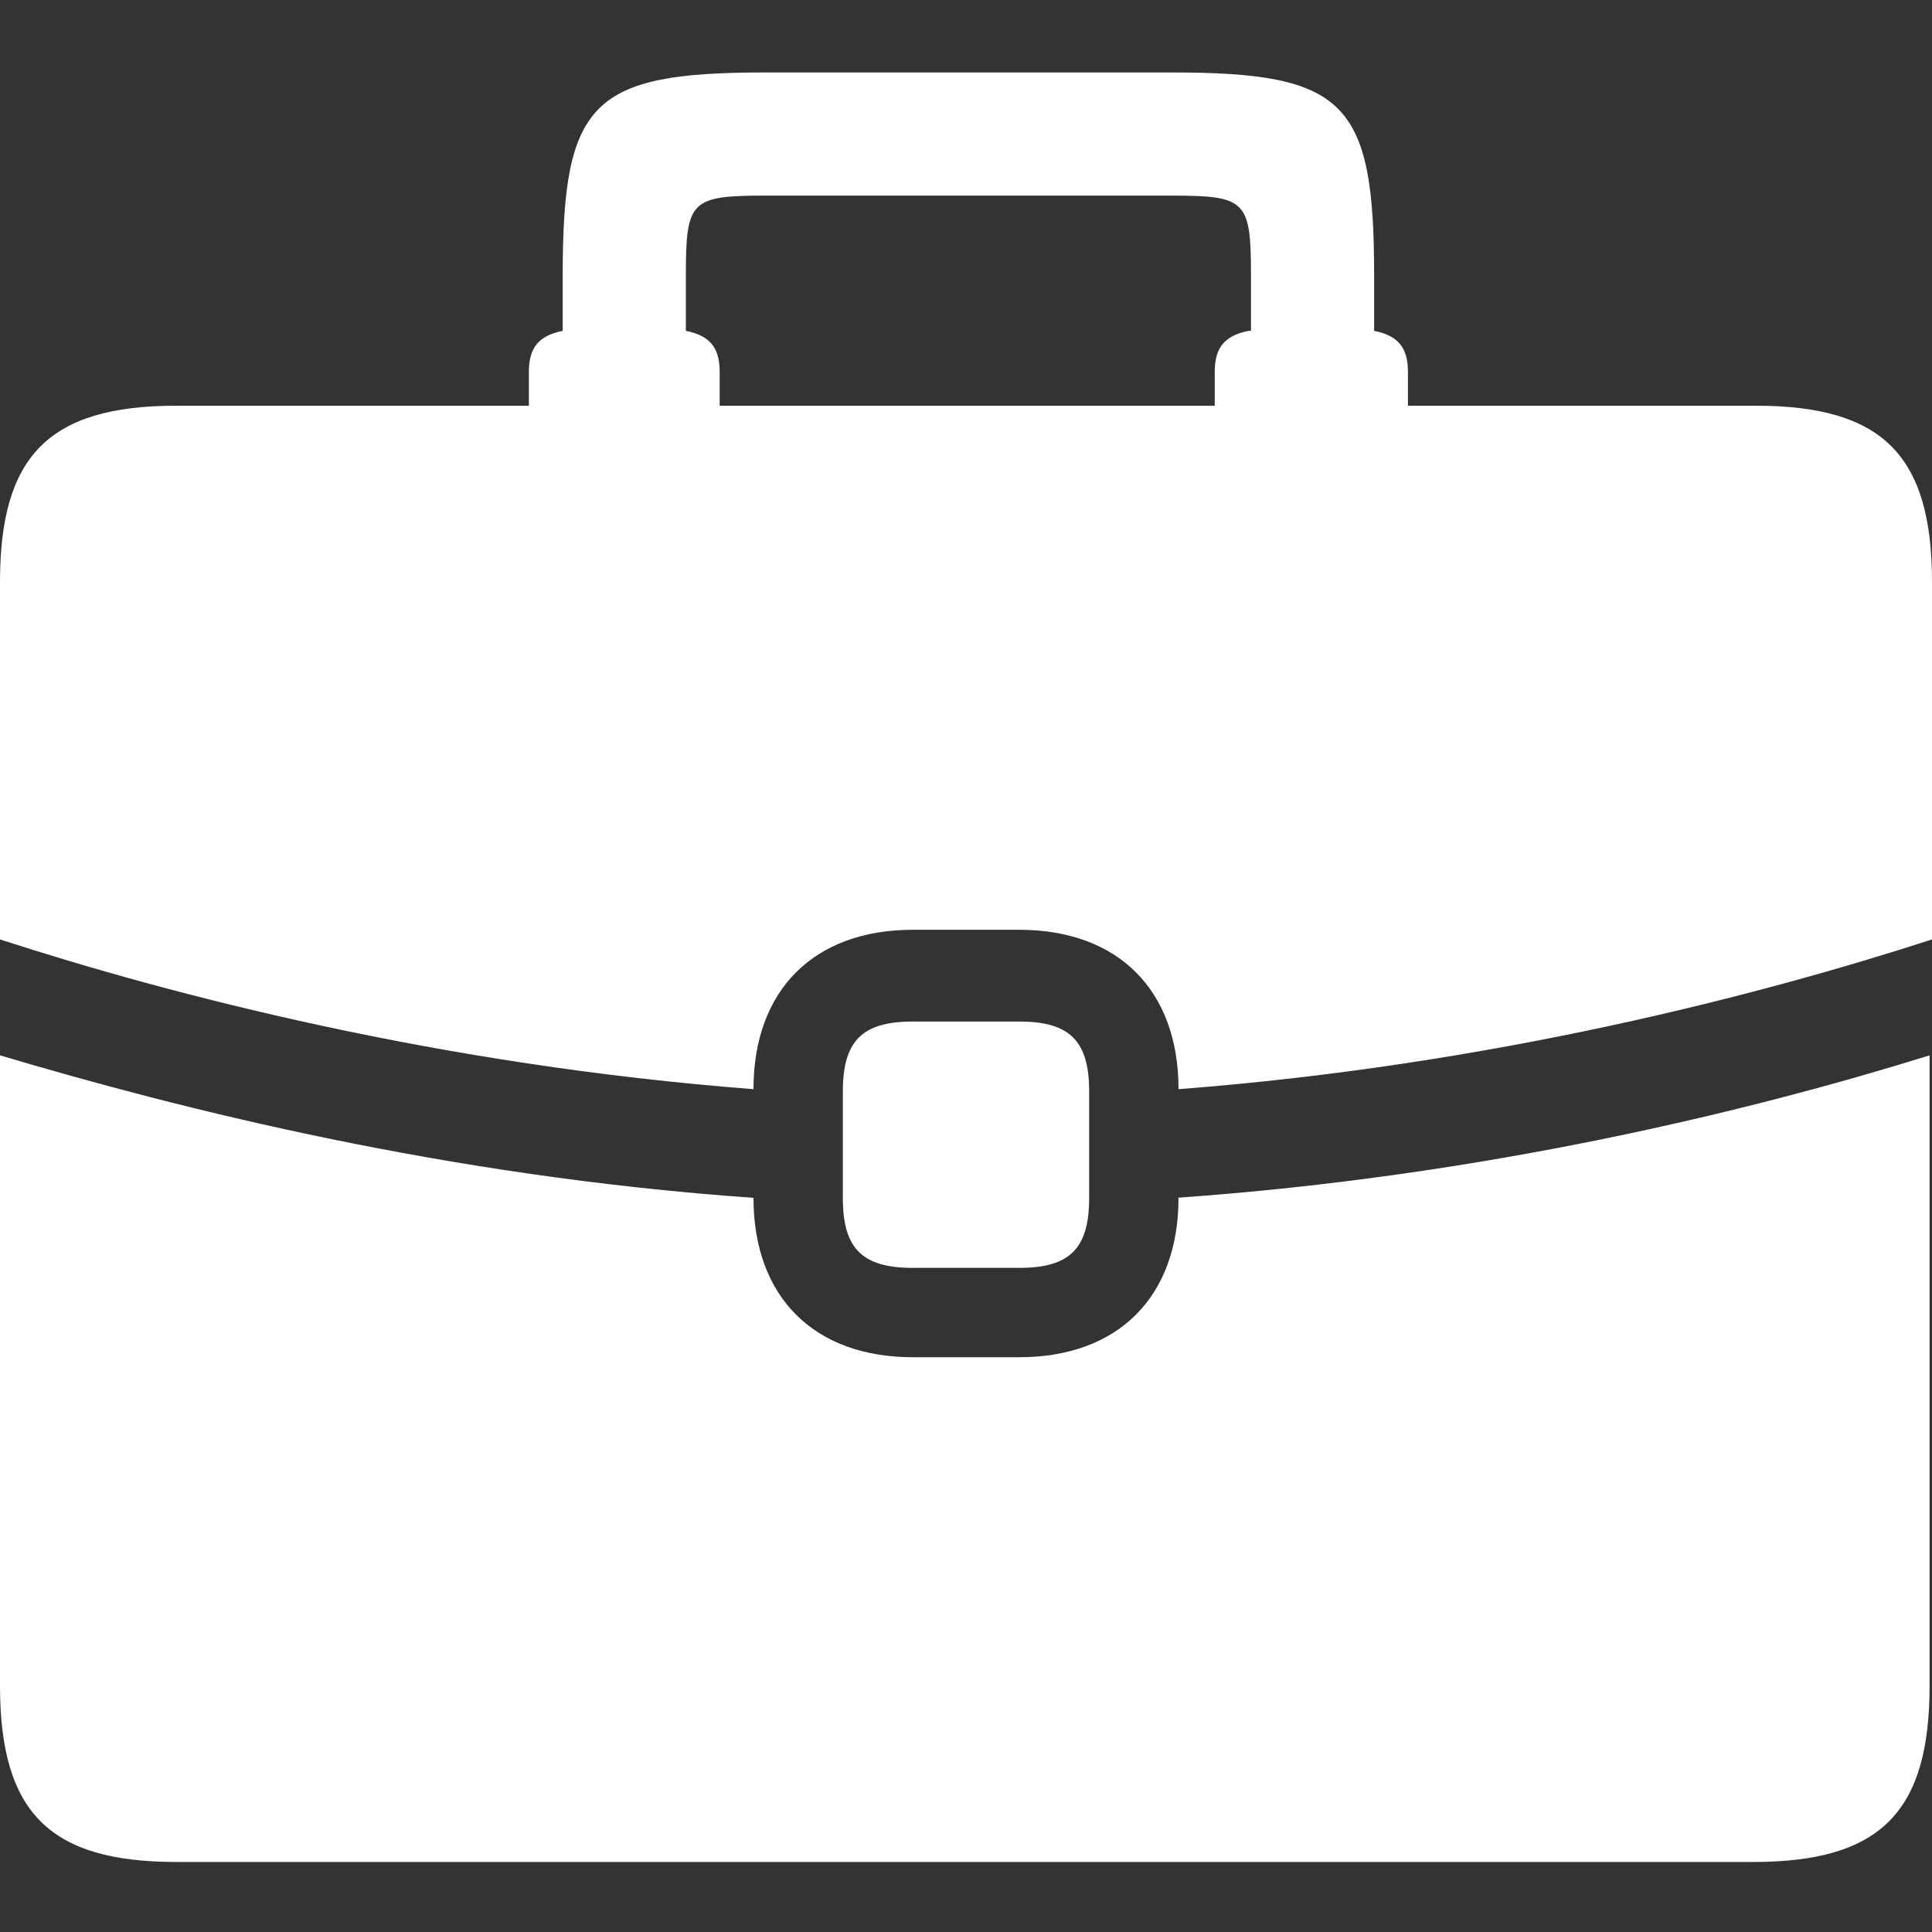 <svg xmlns="http://www.w3.org/2000/svg" id="_x3C_Layer_x3E_" width="80" height="80" viewBox="0 0 80 80"><rect x="0" y="0" width="80" height="80" fill="#333333" stroke="none"/><defs><style>      .st0 {        fill: #fff;      }    </style></defs><path class="st0" d="M42.2,52.5c2.1,0,2.9-.8,2.9-2.9v-4.4c0-2.1-.8-2.9-2.9-2.9h-4.4c-2.1,0-2.9.8-2.9,2.9v4.4c0,2.1.8,2.9,2.9,2.9h4.4Z"></path><path class="st0" d="M72.7,16.8h-14.4v-1.4c0-1-.4-1.5-1.4-1.7v-2.3c0-7.2-1.2-8.4-8.4-8.4h-16.8c-7.2,0-8.4,1.2-8.4,8.4v2.3c-1,.2-1.4.7-1.4,1.7v1.4H7.3c-5.3,0-7.3,2.1-7.3,7.3v14.8c7.1,2.3,18.2,5.2,31.2,6.2,0-4.1,2.5-6.6,6.6-6.6h4.4c4.1,0,6.6,2.5,6.6,6.6,13-1,24.1-3.9,31.2-6.2v-14.8c0-5.3-2.1-7.3-7.3-7.3ZM51.7,13.7c-1,.2-1.4.7-1.4,1.7v1.4h-20.5v-1.4c0-1-.4-1.5-1.4-1.7v-2.3c0-3.1.2-3.3,3.3-3.3h16.8c3.1,0,3.3.2,3.3,3.3v2.3h0Z"></path><path class="st0" d="M48.8,49.6c0,4.1-2.5,6.6-6.6,6.6h-4.4c-4.1,0-6.6-2.5-6.6-6.6h0c-12.8-.9-23.8-3.7-31.2-5.9v26.1c0,5.3,2.1,7.3,7.3,7.3h65.3c5.3,0,7.3-2.1,7.3-7.3v-26.1c-7.4,2.3-18.4,5-31.2,5.9h0Z"></path></svg>